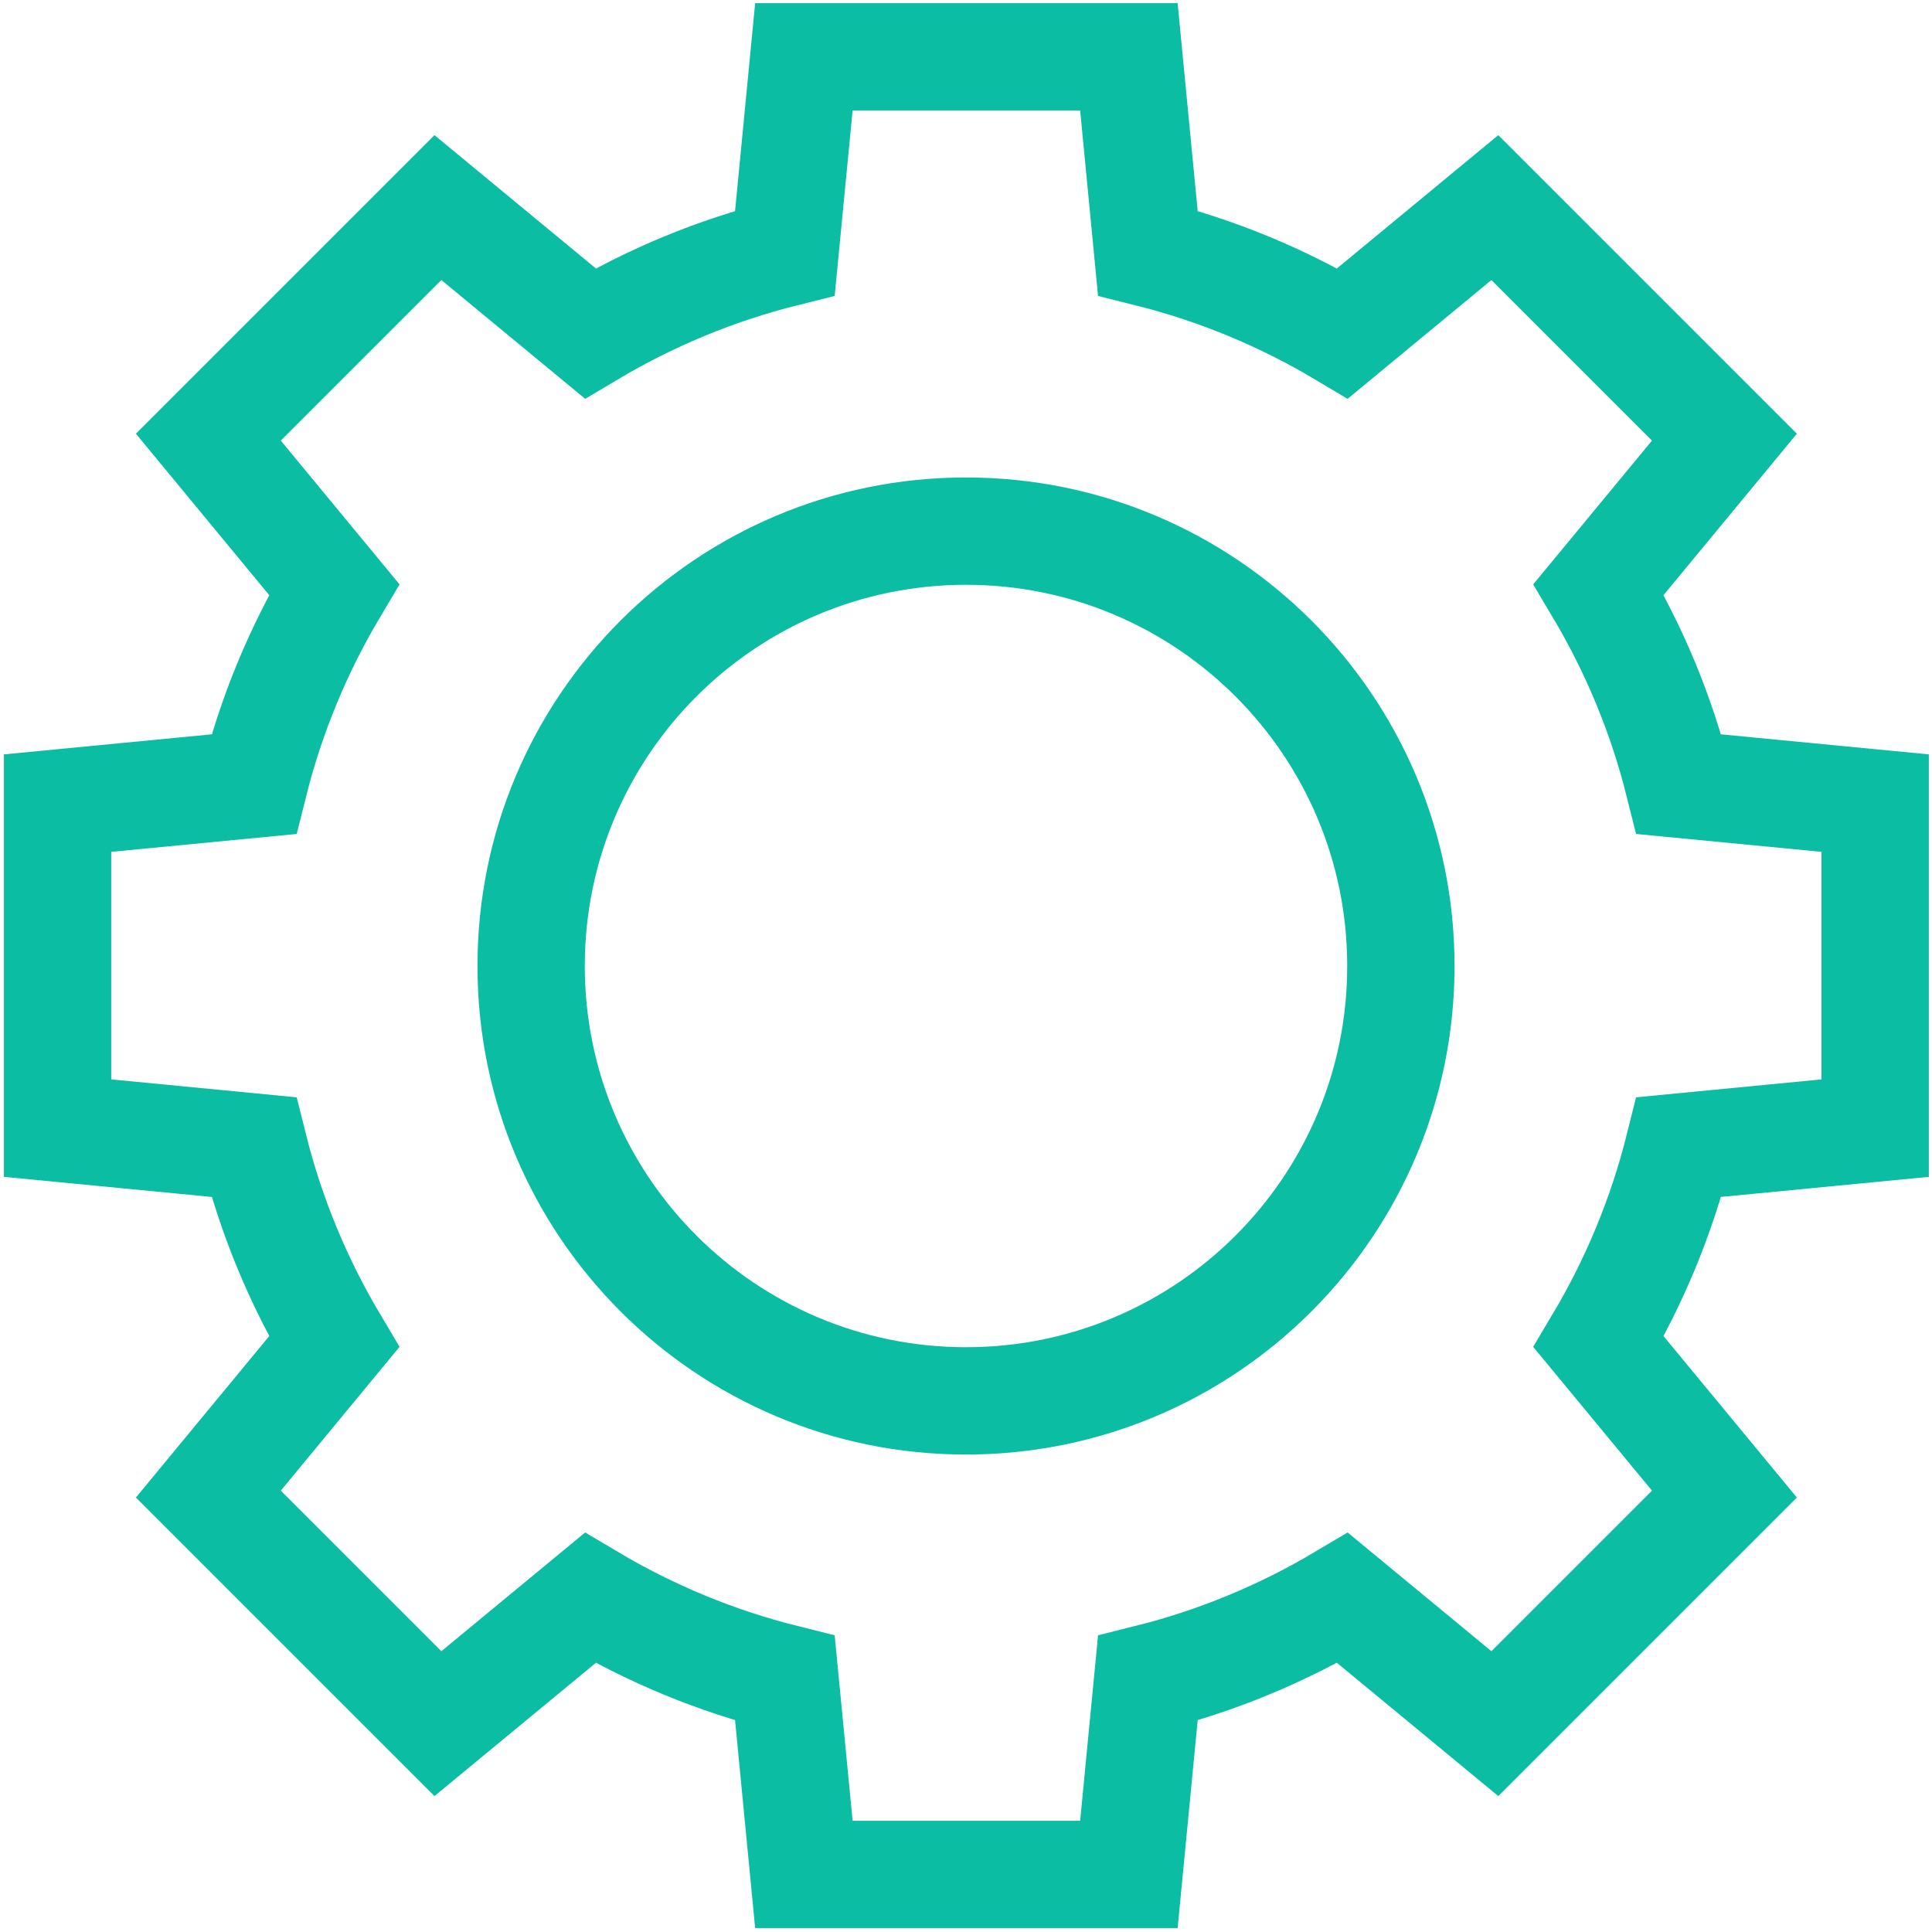 <svg width="45" height="45" viewBox="0 0 45 45" fill="none" xmlns="http://www.w3.org/2000/svg">
<g clip-path="url(#clip0_43_126)">
<path d="M43.676 26.276V18.706L39.106 18.265C38.7 16.641 38.065 15.123 37.235 13.729L40.165 10.182L34.818 4.835L31.271 7.765C29.877 6.935 28.359 6.3 26.735 5.894L26.294 1.323H18.724L18.282 5.894C16.659 6.3 15.141 6.935 13.747 7.765L10.2 4.835L4.853 10.182L7.782 13.729C6.953 15.123 6.318 16.641 5.912 18.265L1.341 18.706V26.276L5.912 26.718C6.318 28.341 6.953 29.859 7.782 31.253L4.853 34.8L10.2 40.147L13.747 37.218C15.141 38.047 16.659 38.682 18.282 39.088L18.724 43.659H26.294L26.735 39.088C28.359 38.682 29.877 38.047 31.271 37.218L34.818 40.147L40.165 34.8L37.235 31.253C38.065 29.859 38.7 28.341 39.106 26.718L43.676 26.276Z" stroke="#0BBDA3" stroke-width="2.5" stroke-miterlimit="10"/>
<path d="M22.5 32.629C28.094 32.629 32.629 28.094 32.629 22.5C32.629 16.906 28.094 12.371 22.5 12.371C16.906 12.371 12.371 16.906 12.371 22.5C12.371 28.094 16.906 32.629 22.5 32.629Z" stroke="#0BBDA3" stroke-width="2.5" stroke-miterlimit="10"/>
</g>
<defs>
<clipPath id="clip0_43_126">
<rect width="45" height="45" fill="white"/>
</clipPath>
</defs>
</svg>

